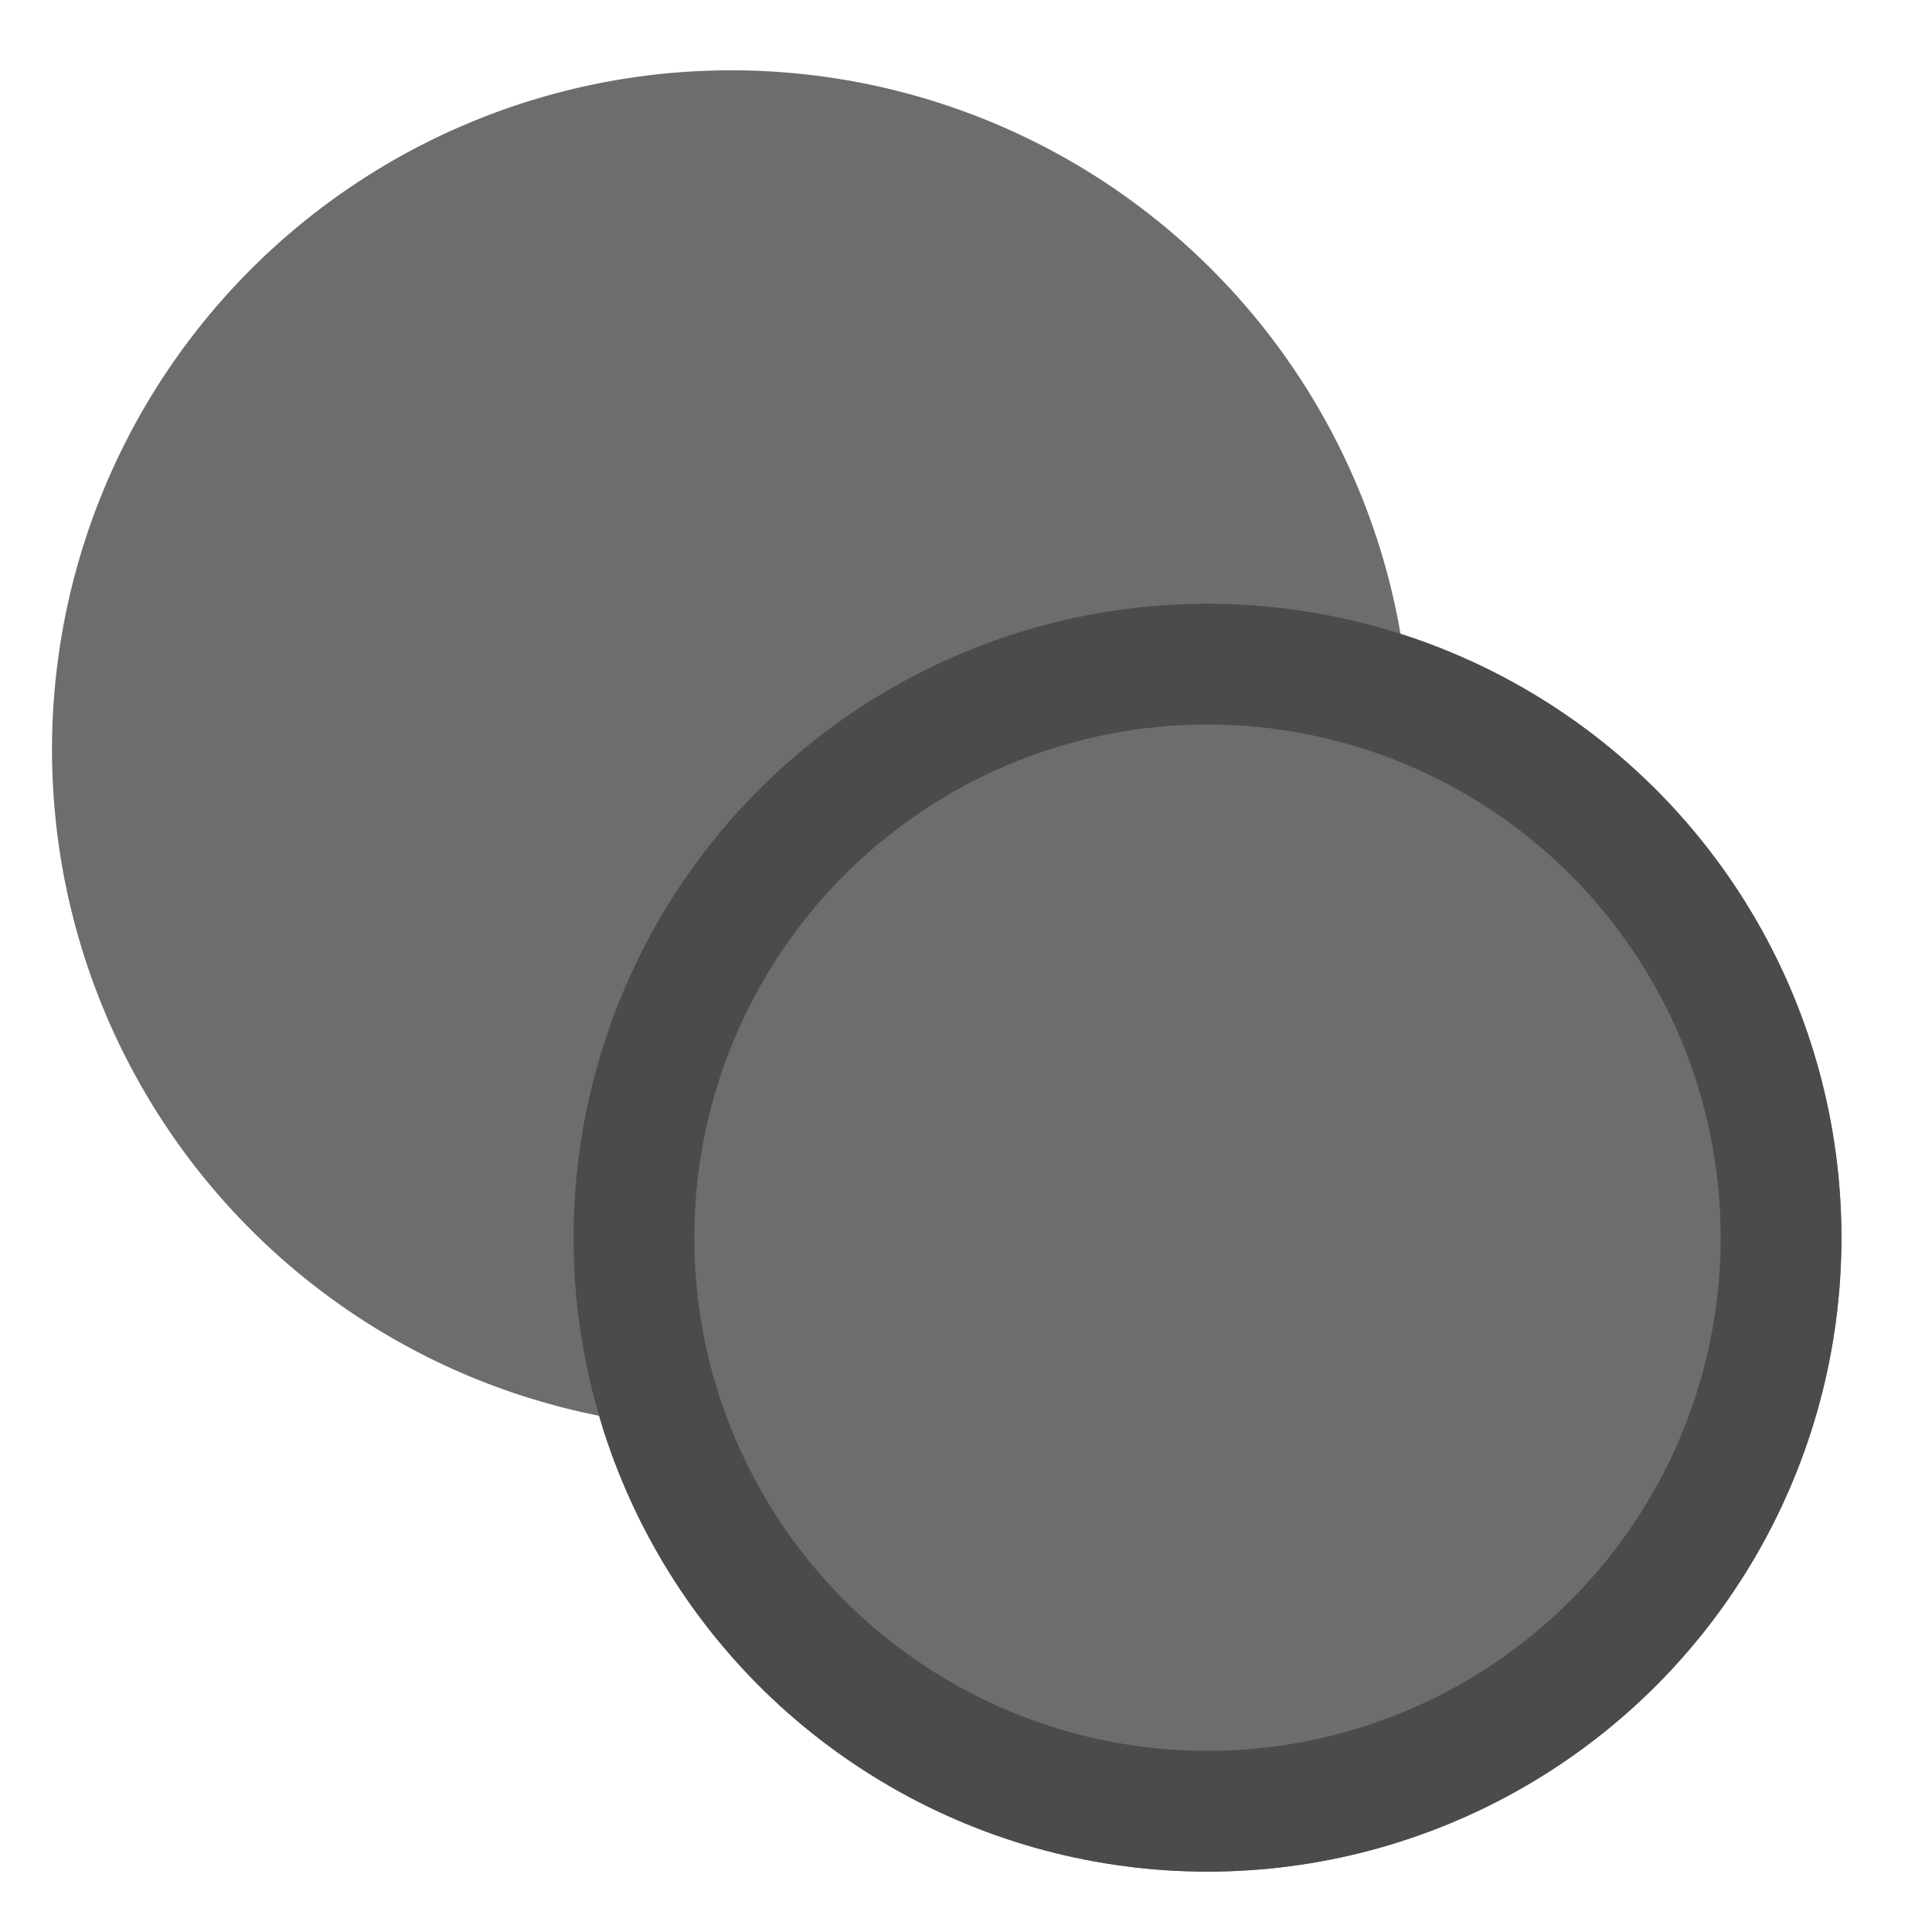 <svg xmlns="http://www.w3.org/2000/svg" xmlns:xlink="http://www.w3.org/1999/xlink" width="64" height="64" viewBox="0 0 64 64">
  <defs>
    <clipPath id="clip-path">
      <rect id="Rectangle_1" data-name="Rectangle 1" width="64" height="64"/>
    </clipPath>
  </defs>
  <g id="filled" clip-path="url(#clip-path)">
    <g id="color-filter-sharp-svgrepo-com" transform="translate(-32 -45.796)">
      <g id="circle-area-svgrepo-com" transform="translate(32 45.796)">
        <path id="Path_466" data-name="Path 466" d="M0,0H63.647V63.647H0Z" fill="none"/>
      </g>
    </g>
    <g id="color-filter-sharp-svgrepo-com-2" data-name="color-filter-sharp-svgrepo-com" transform="translate(-29.277 -69.467)">
      <g id="Path_467" data-name="Path 467" transform="translate(31 71.796)">
        <path id="Path_1" data-name="Path 1" d="M22.5,43A20.506,20.506,0,0,1,14.521,3.61,20.506,20.506,0,0,1,30.479,41.39,20.368,20.368,0,0,1,22.5,43Z" fill="#6d6d6d"/>
        <path id="Path_2" data-name="Path 2" d="M22.5,4A18.5,18.5,0,0,0,9.419,35.582,18.5,18.5,0,0,0,35.582,9.419,18.379,18.379,0,0,0,22.5,4m0-4A22.5,22.5,0,1,1,0,22.5,22.5,22.5,0,0,1,22.5,0Z" fill="#6d6d6d"/>
      </g>
    </g>
    <g id="color-filter-sharp-svgrepo-com-3" data-name="color-filter-sharp-svgrepo-com" transform="translate(-12 -51.796)">
      <g id="Ellipse_60" data-name="Ellipse 60" transform="translate(31 71.796)" fill="#6d6d6d" stroke="#4b4b4b" stroke-width="4">
        <circle cx="21" cy="21" r="21" stroke="none"/>
        <circle cx="21" cy="21" r="19" fill="none"/>
      </g>
    </g>
  </g>
</svg>
